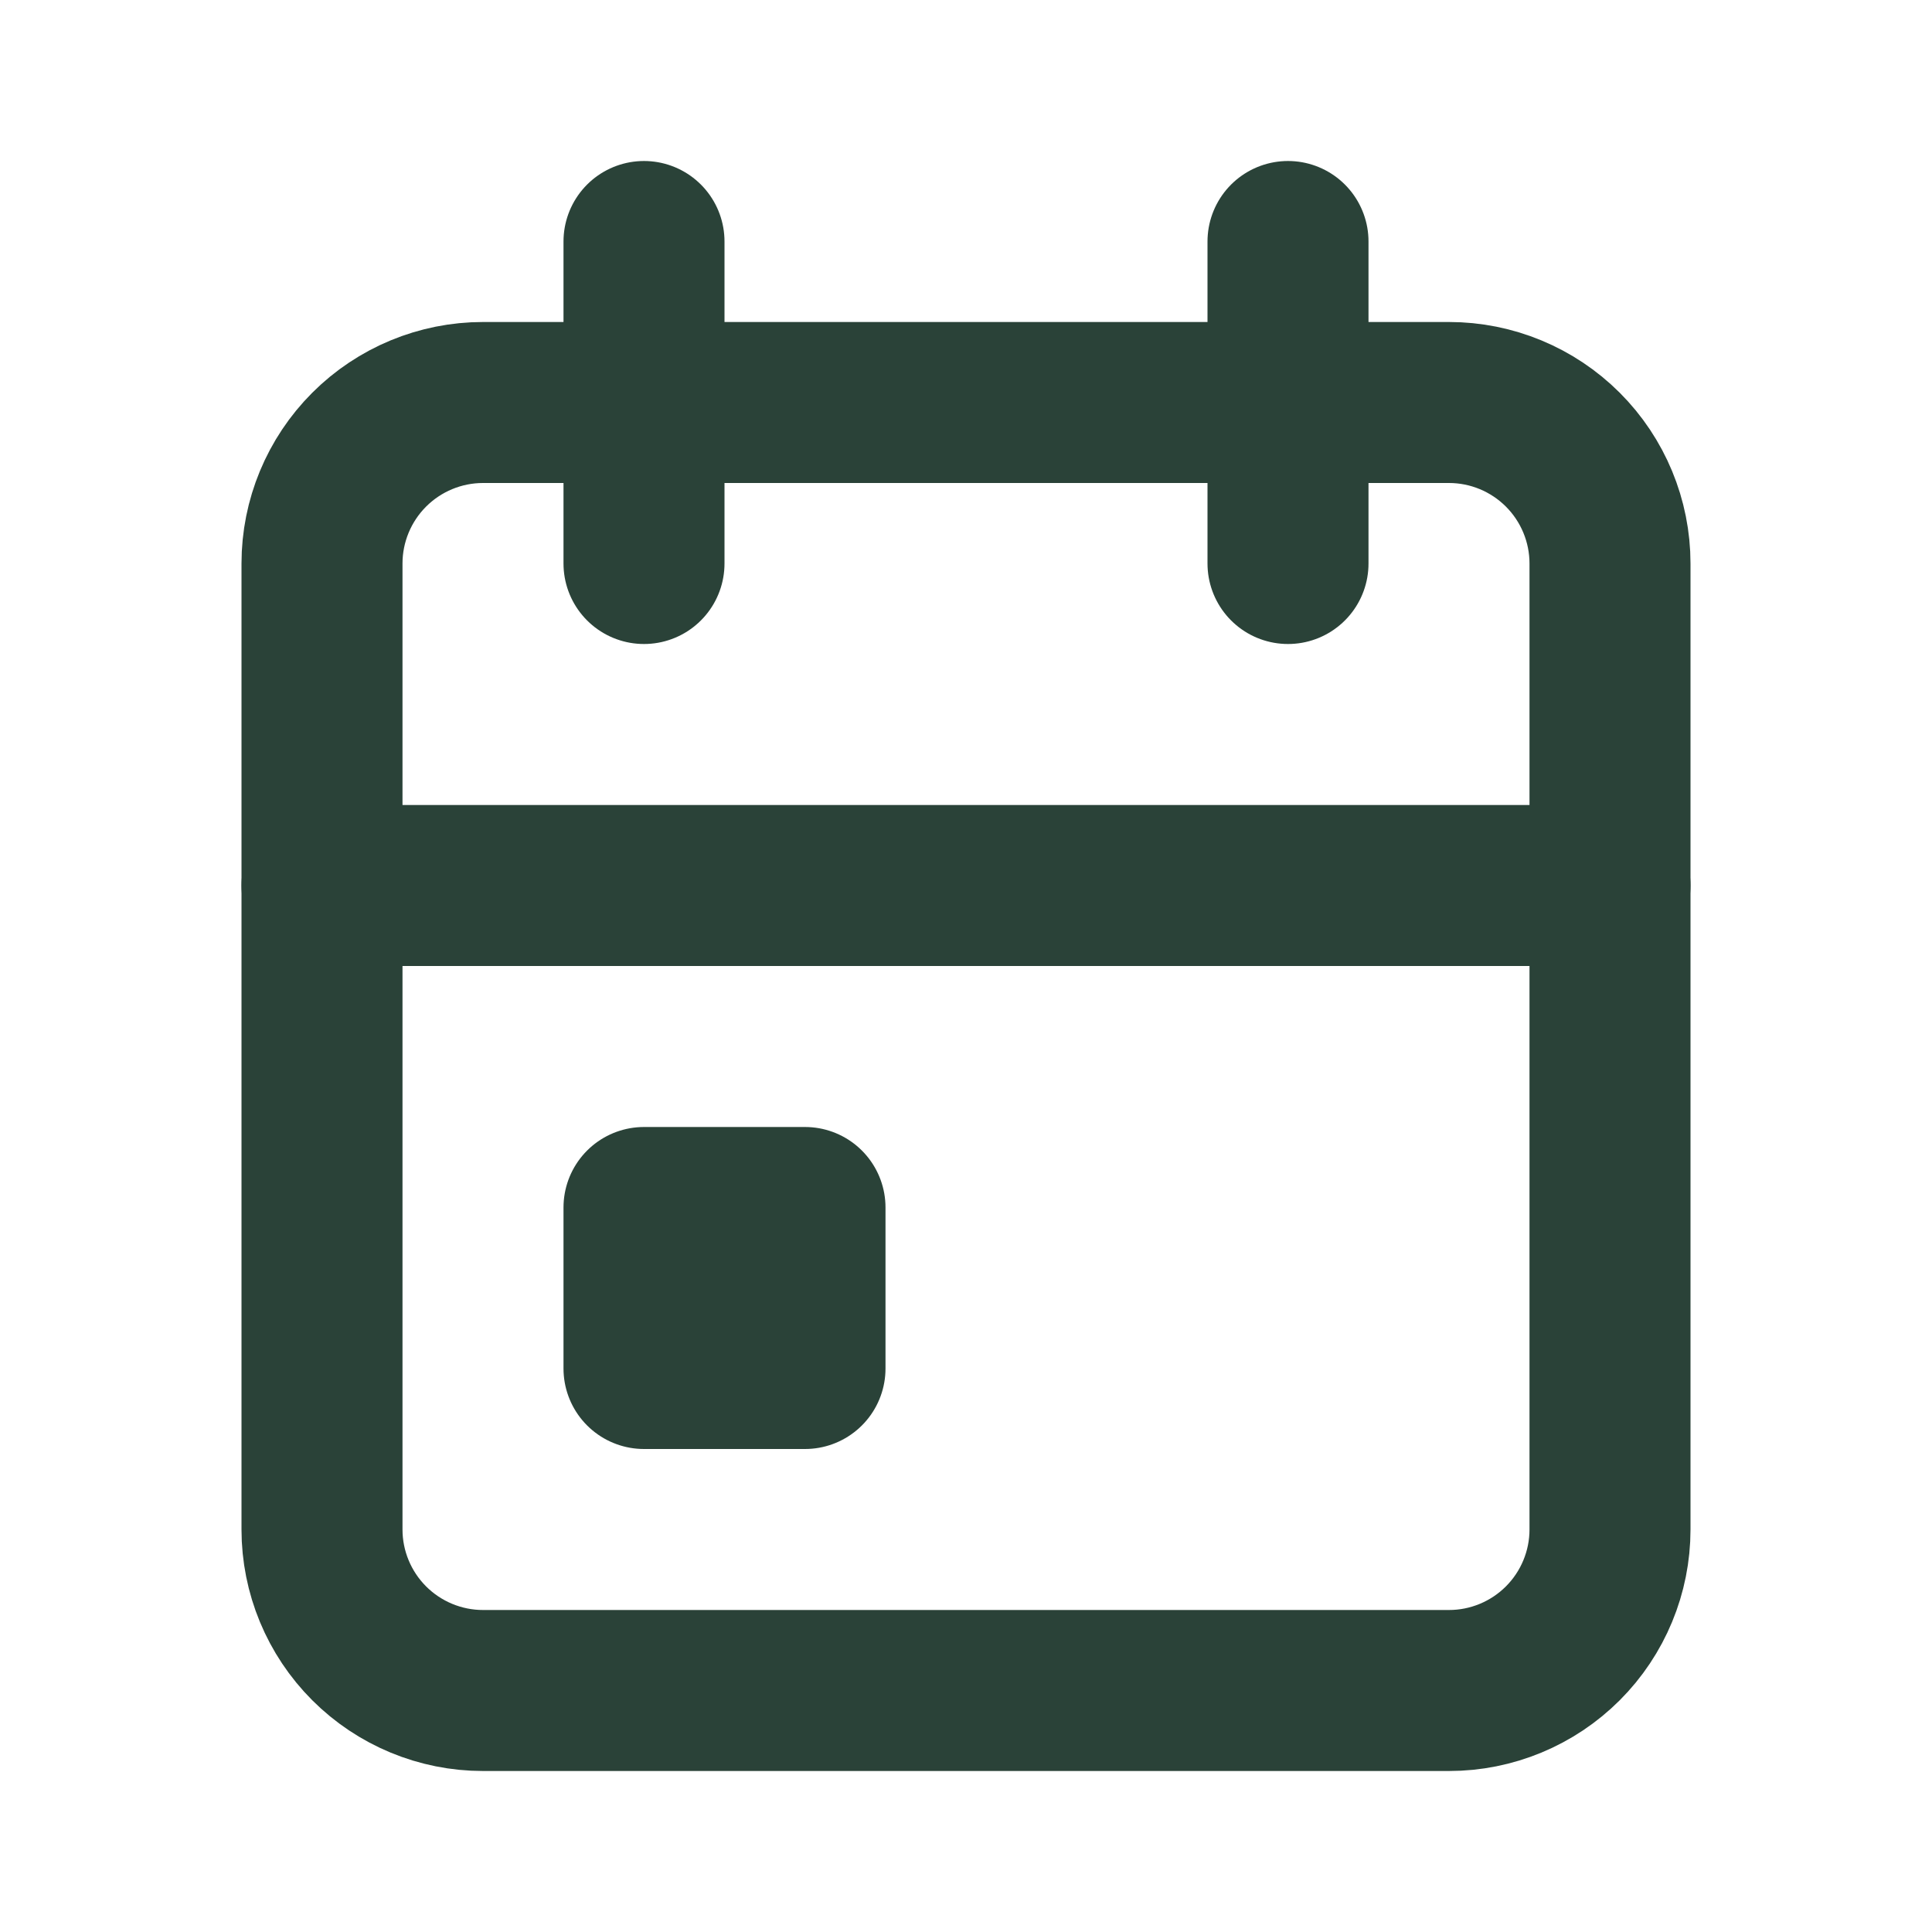 <svg width="24" height="24" viewBox="0 0 24 24" fill="none" xmlns="http://www.w3.org/2000/svg">
<g clip-path="url(#clip0_2325_25)">
<mask id="mask0_2325_25" style="mask-type:luminance" maskUnits="userSpaceOnUse" x="0" y="0" width="24" height="24">
<path d="M24 0H0V24H24V0Z" fill="white"/>
</mask>
<g mask="url(#mask0_2325_25)">
<path d="M4 7C4 6.47 4.211 5.961 4.586 5.586C4.961 5.211 5.47 5 6 5H18C18.53 5 19.039 5.211 19.414 5.586C19.789 5.961 20 6.47 20 7V19C20 19.53 19.789 20.039 19.414 20.414C19.039 20.789 18.53 21 18 21H6C5.47 21 4.961 20.789 4.586 20.414C4.211 20.039 4 19.53 4 19V7Z" stroke="#2A4238" stroke-width="2" stroke-linecap="round" stroke-linejoin="round"/>
<path d="M16 3V7" stroke="#2A4238" stroke-width="2" stroke-linecap="round" stroke-linejoin="round"/>
<path d="M8 3V7" stroke="#2A4238" stroke-width="2" stroke-linecap="round" stroke-linejoin="round"/>
<path d="M4 11H20" stroke="#2A4238" stroke-width="2" stroke-linecap="round" stroke-linejoin="round"/>
<path d="M8 15H10V17H8V15Z" stroke="#2A4238" stroke-width="2" stroke-linecap="round" stroke-linejoin="round"/>
</g>
</g>
<defs>
<clipPath id="clip0_2325_25">
<rect width="24" height="24" fill="white"/>
</clipPath>
</defs>
</svg>
